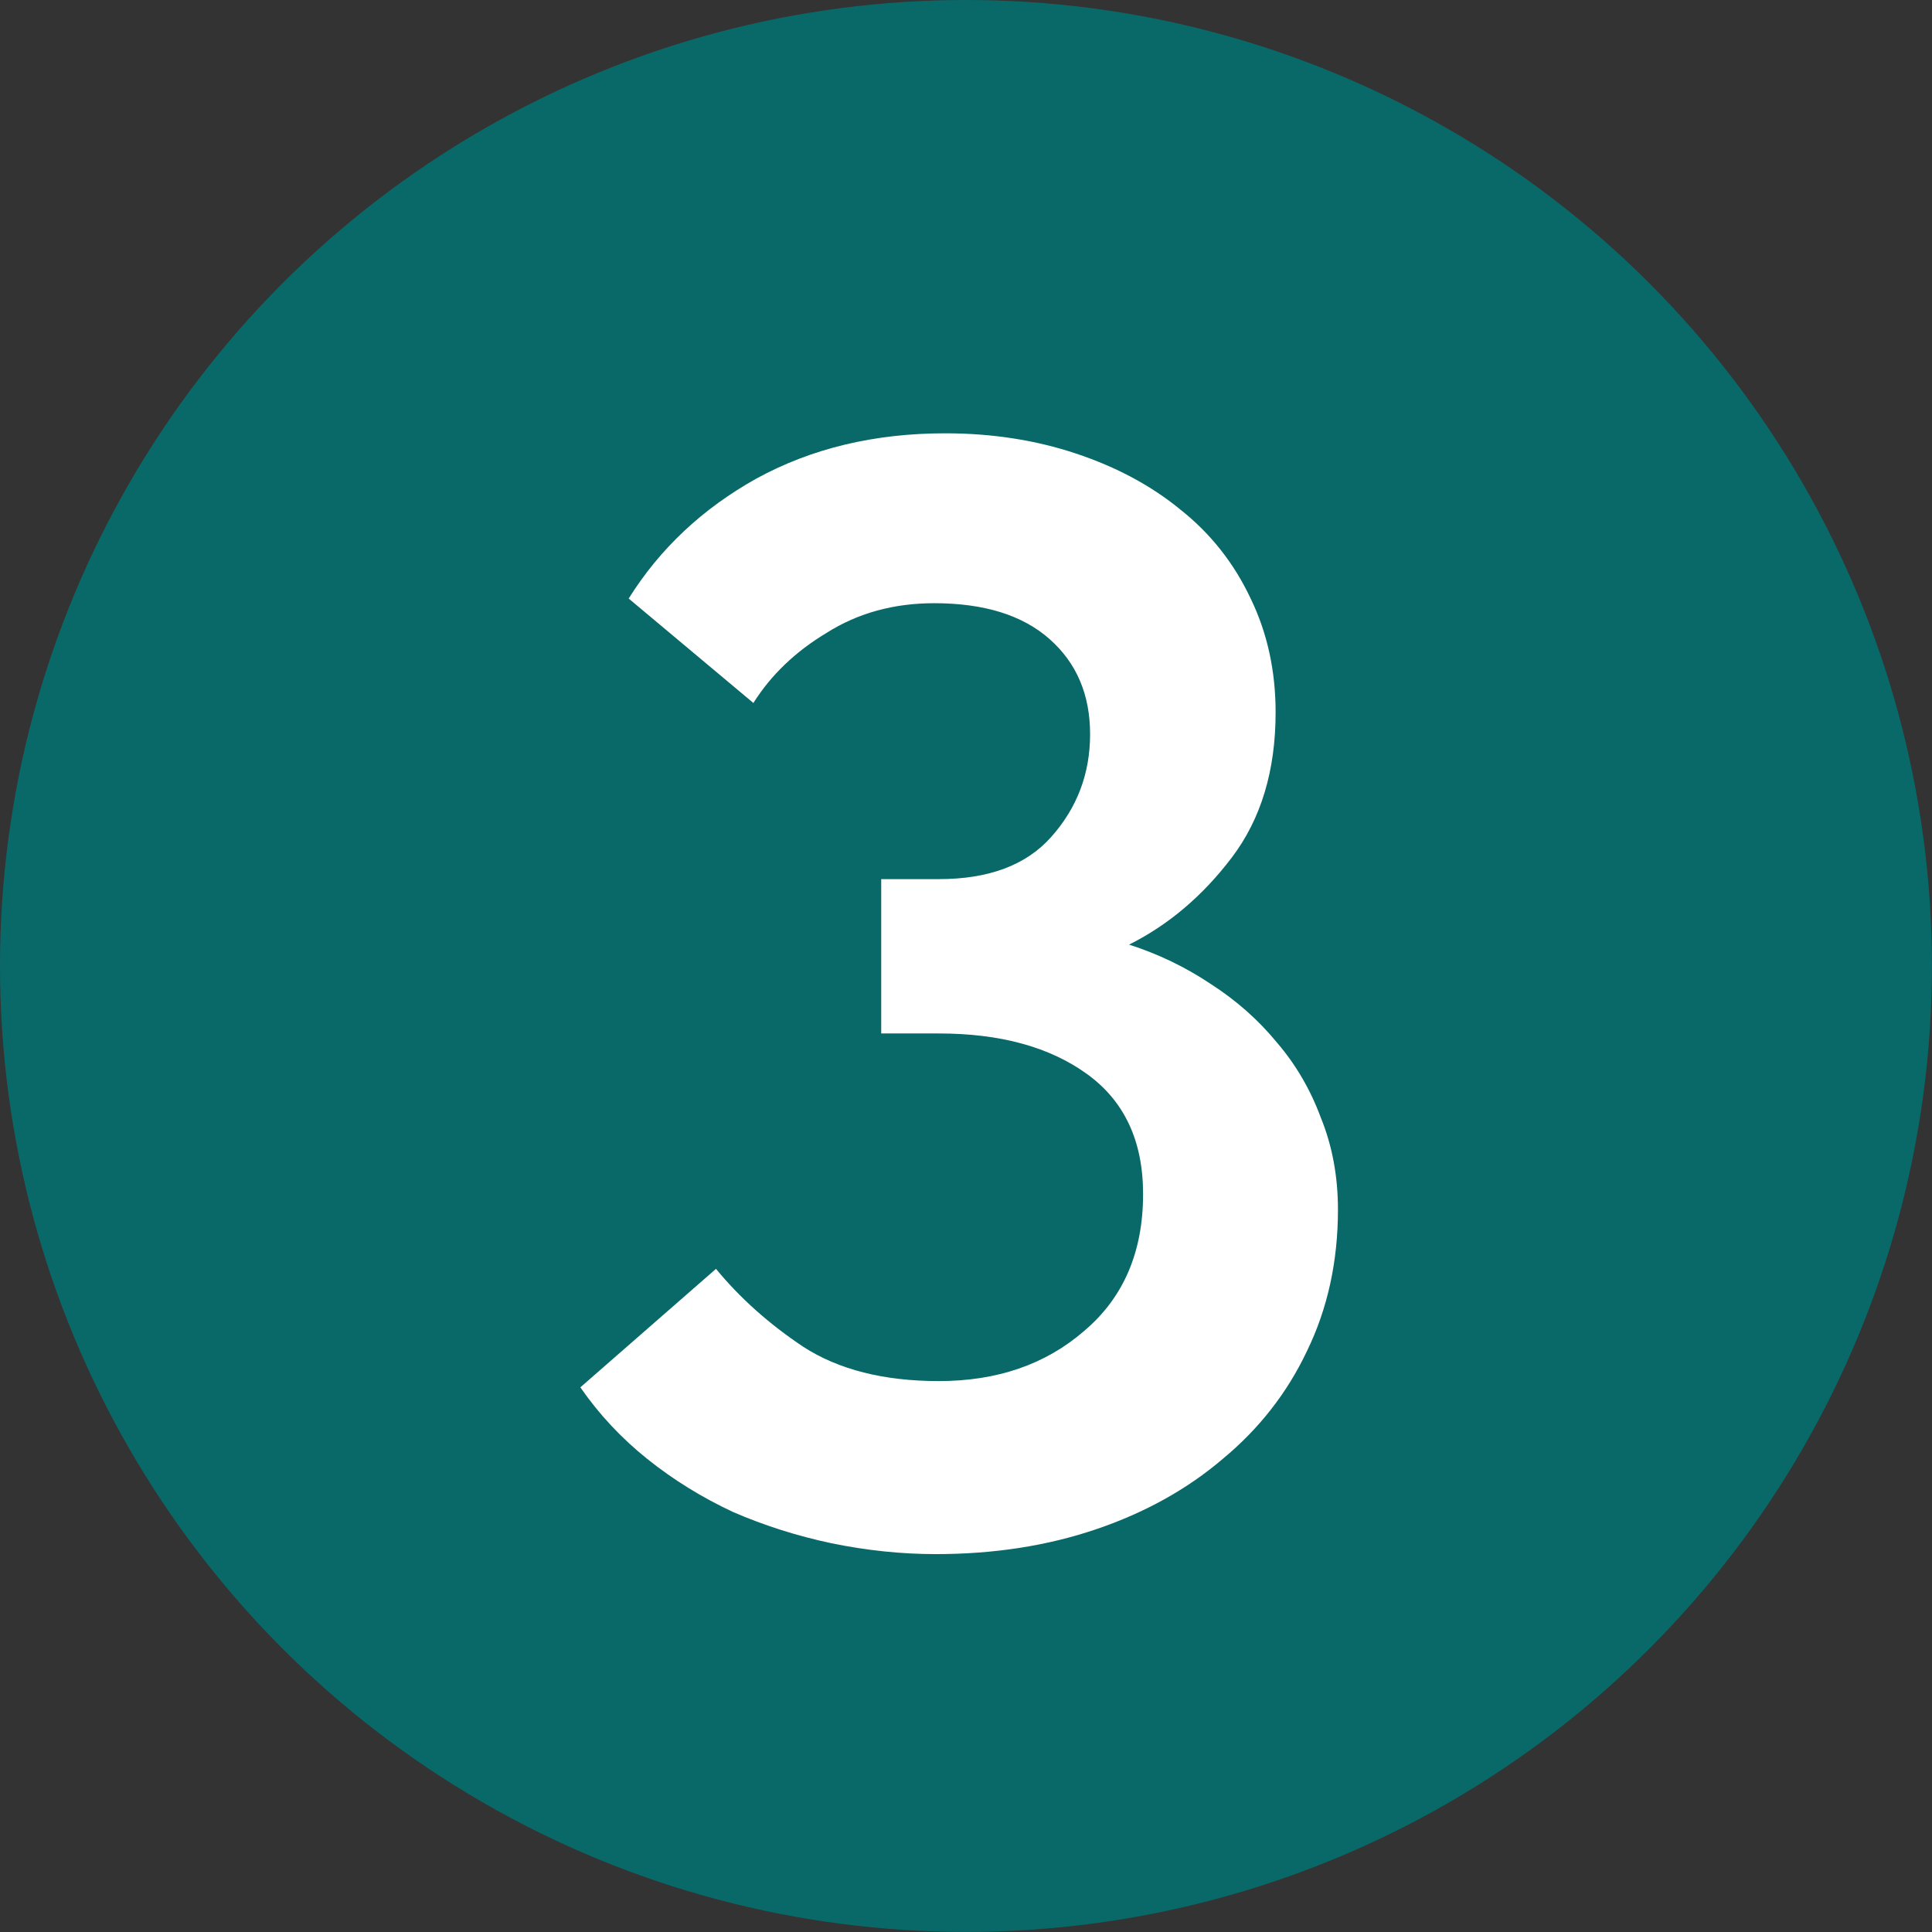 <?xml version="1.0" encoding="UTF-8"?> <svg xmlns="http://www.w3.org/2000/svg" width="86" height="86" viewBox="0 0 86 86" fill="none"><rect x="0" y="0" width="86" height="86" fill="#333333" stroke="none"/><circle cx="42.998" cy="42.998" r="42.998" fill="#096969"></circle><path d="M41.655 69.179C40.128 69.179 38.578 69.017 37.005 68.694C35.479 68.37 34.022 67.907 32.634 67.306C31.246 66.658 29.974 65.872 28.817 64.946C27.661 64.021 26.666 62.957 25.834 61.755L31.871 56.481C32.935 57.776 34.23 58.933 35.756 59.95C37.329 60.968 39.342 61.477 41.793 61.477C44.384 61.477 46.535 60.737 48.247 59.256C50.005 57.776 50.883 55.741 50.883 53.15C50.883 50.791 50.051 49.01 48.385 47.807C46.72 46.604 44.523 46.003 41.793 46.003H39.226V39.133H41.793C44.014 39.133 45.679 38.509 46.789 37.26C47.946 35.965 48.524 34.438 48.524 32.68C48.524 30.922 47.923 29.511 46.72 28.447C45.517 27.383 43.806 26.851 41.585 26.851C39.781 26.851 38.185 27.291 36.797 28.17C35.41 29.002 34.322 30.043 33.536 31.292L27.985 26.643C29.373 24.423 31.269 22.642 33.675 21.3C36.127 19.959 38.925 19.288 42.071 19.288C44.153 19.288 46.096 19.588 47.9 20.19C49.704 20.791 51.254 21.624 52.549 22.688C53.89 23.752 54.931 25.07 55.671 26.643C56.411 28.17 56.782 29.858 56.782 31.709C56.782 34.299 56.134 36.45 54.839 38.162C53.543 39.873 52.017 41.169 50.259 42.048C51.554 42.464 52.757 43.042 53.867 43.782C55.024 44.523 56.018 45.402 56.851 46.419C57.684 47.391 58.331 48.501 58.794 49.75C59.303 50.999 59.557 52.364 59.557 53.844C59.557 56.157 59.095 58.262 58.169 60.158C57.291 62.009 56.041 63.605 54.422 64.946C52.849 66.288 50.976 67.329 48.802 68.069C46.627 68.809 44.245 69.179 41.655 69.179Z" fill="white"></path></svg> 